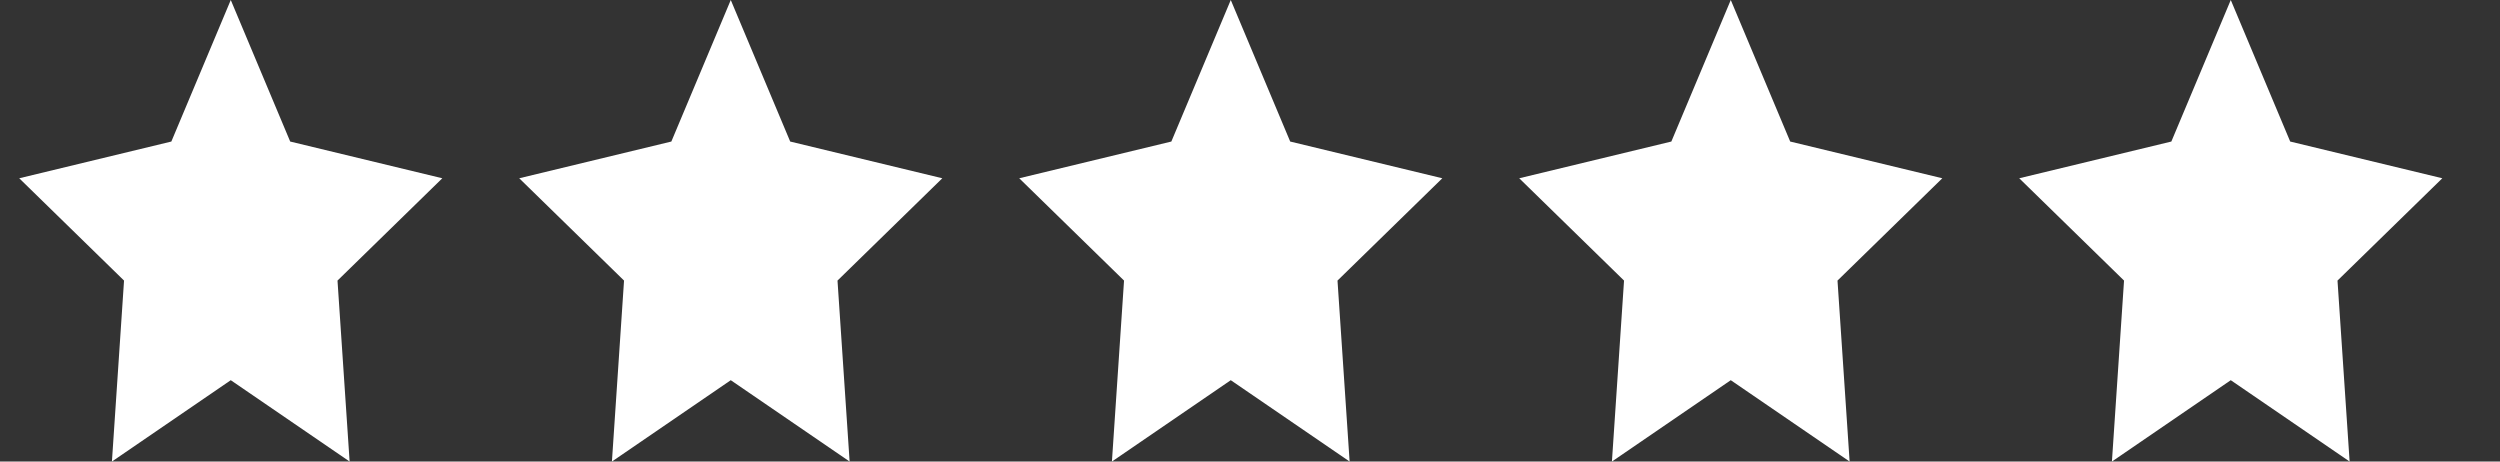 <svg xmlns="http://www.w3.org/2000/svg" width="130" height="24" viewBox="0 0 130 24" fill="white">
  <rect x="0" y="0" width="130" height="24" fill="#333333" stroke="none"/>
  <path d="M12 0l3.09 7.36L23 9.27l-5.45 5.32L18.18 24 12 19.77 5.82 24l.63-9.41L1 9.27l7.91-1.91L12 0z"/>
  <path d="M38 0l3.09 7.36L49 9.27l-5.45 5.32L44.18 24 38 19.77 31.82 24l.63-9.41L27 9.27l7.91-1.91L38 0z"/>
  <path d="M64 0l3.09 7.36L75 9.27l-5.45 5.32L70.18 24 64 19.77 57.82 24l.63-9.41L53 9.27l7.91-1.91L64 0z"/>
  <path d="M90 0l3.09 7.36L101 9.27l-5.45 5.32L96.18 24 90 19.77 83.82 24l.63-9.41L79 9.27l7.91-1.91L90 0z"/>
  <path d="M116 0l3.09 7.36L127 9.27l-5.45 5.32L122.18 24 116 19.77 109.82 24l.63-9.41L105 9.27l7.91-1.91L116 0z"/>
</svg>

